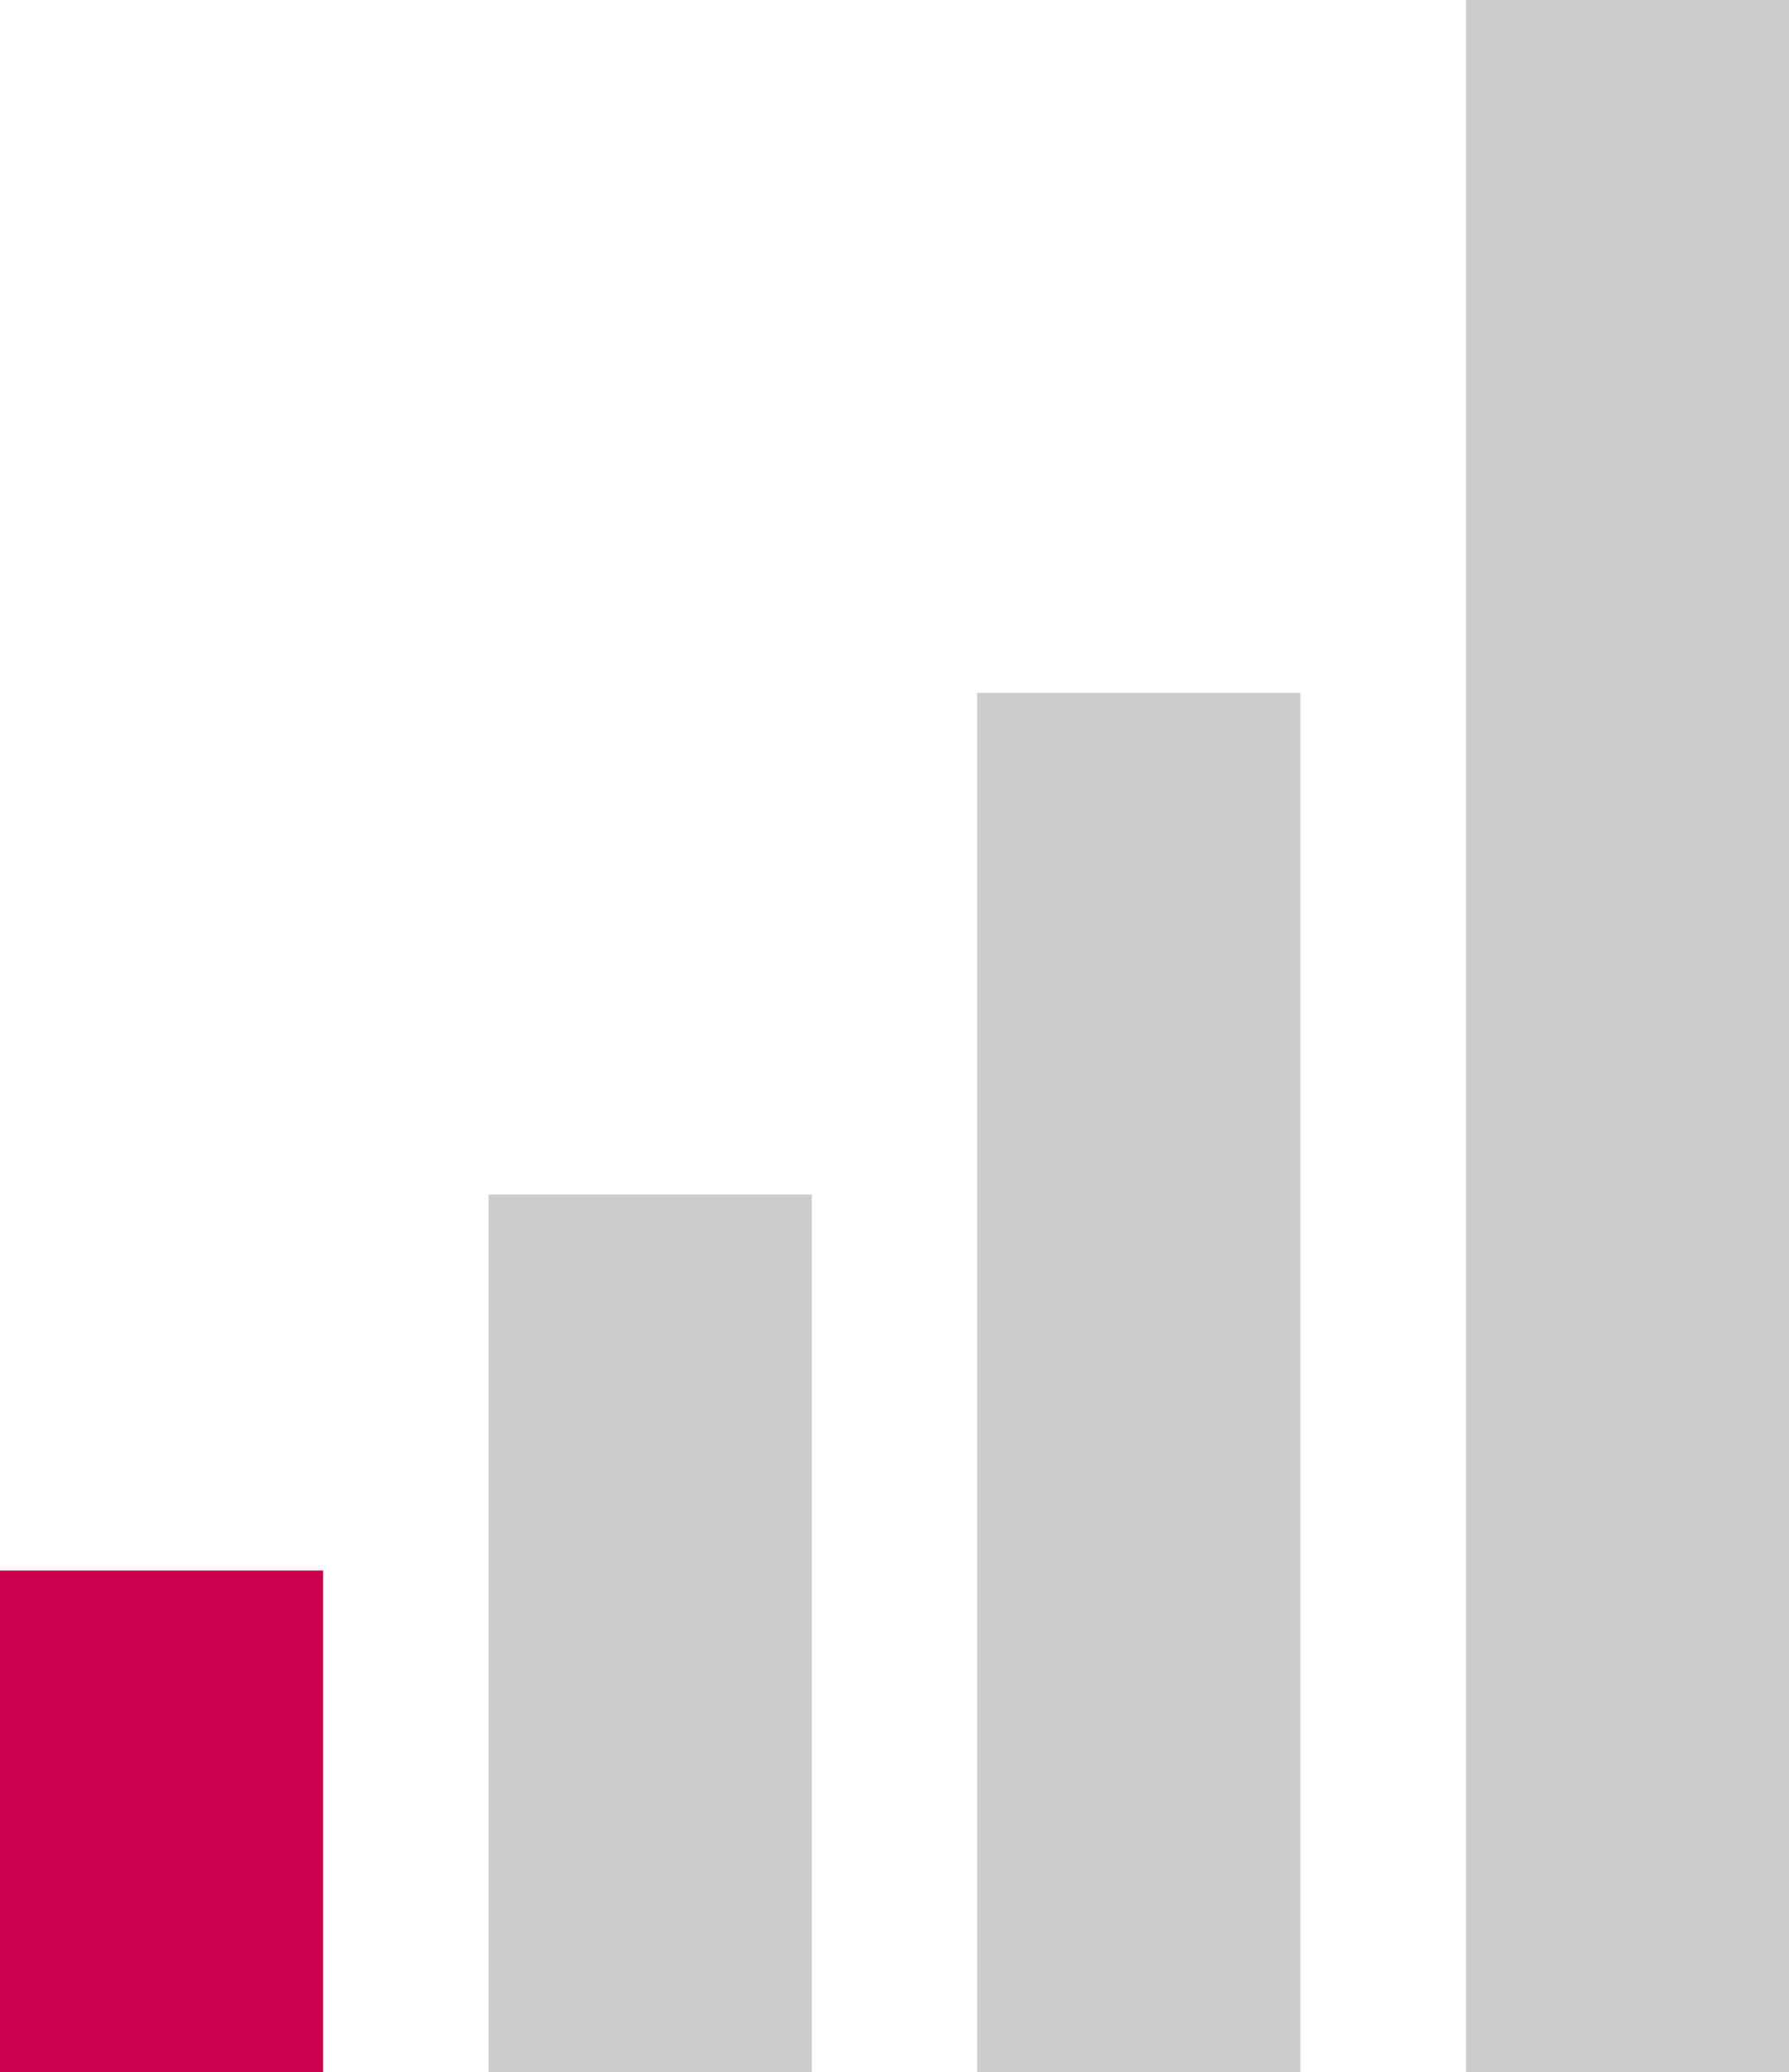<svg id="Calque_2" data-name="Calque 2" xmlns="http://www.w3.org/2000/svg" viewBox="0 0 34.27 39.69"><defs><style>.cls-1{fill:#ccc;}.cls-2{fill:#cb014d;}</style></defs><title>parfum_01</title><rect class="cls-1" x="28.08" width="6.19" height="39.69"/><rect class="cls-1" x="18.72" y="13.27" width="6.19" height="26.42"/><rect class="cls-1" x="9.36" y="22.88" width="6.19" height="16.81"/><rect class="cls-2" y="30.08" width="6.19" height="9.61"/></svg>